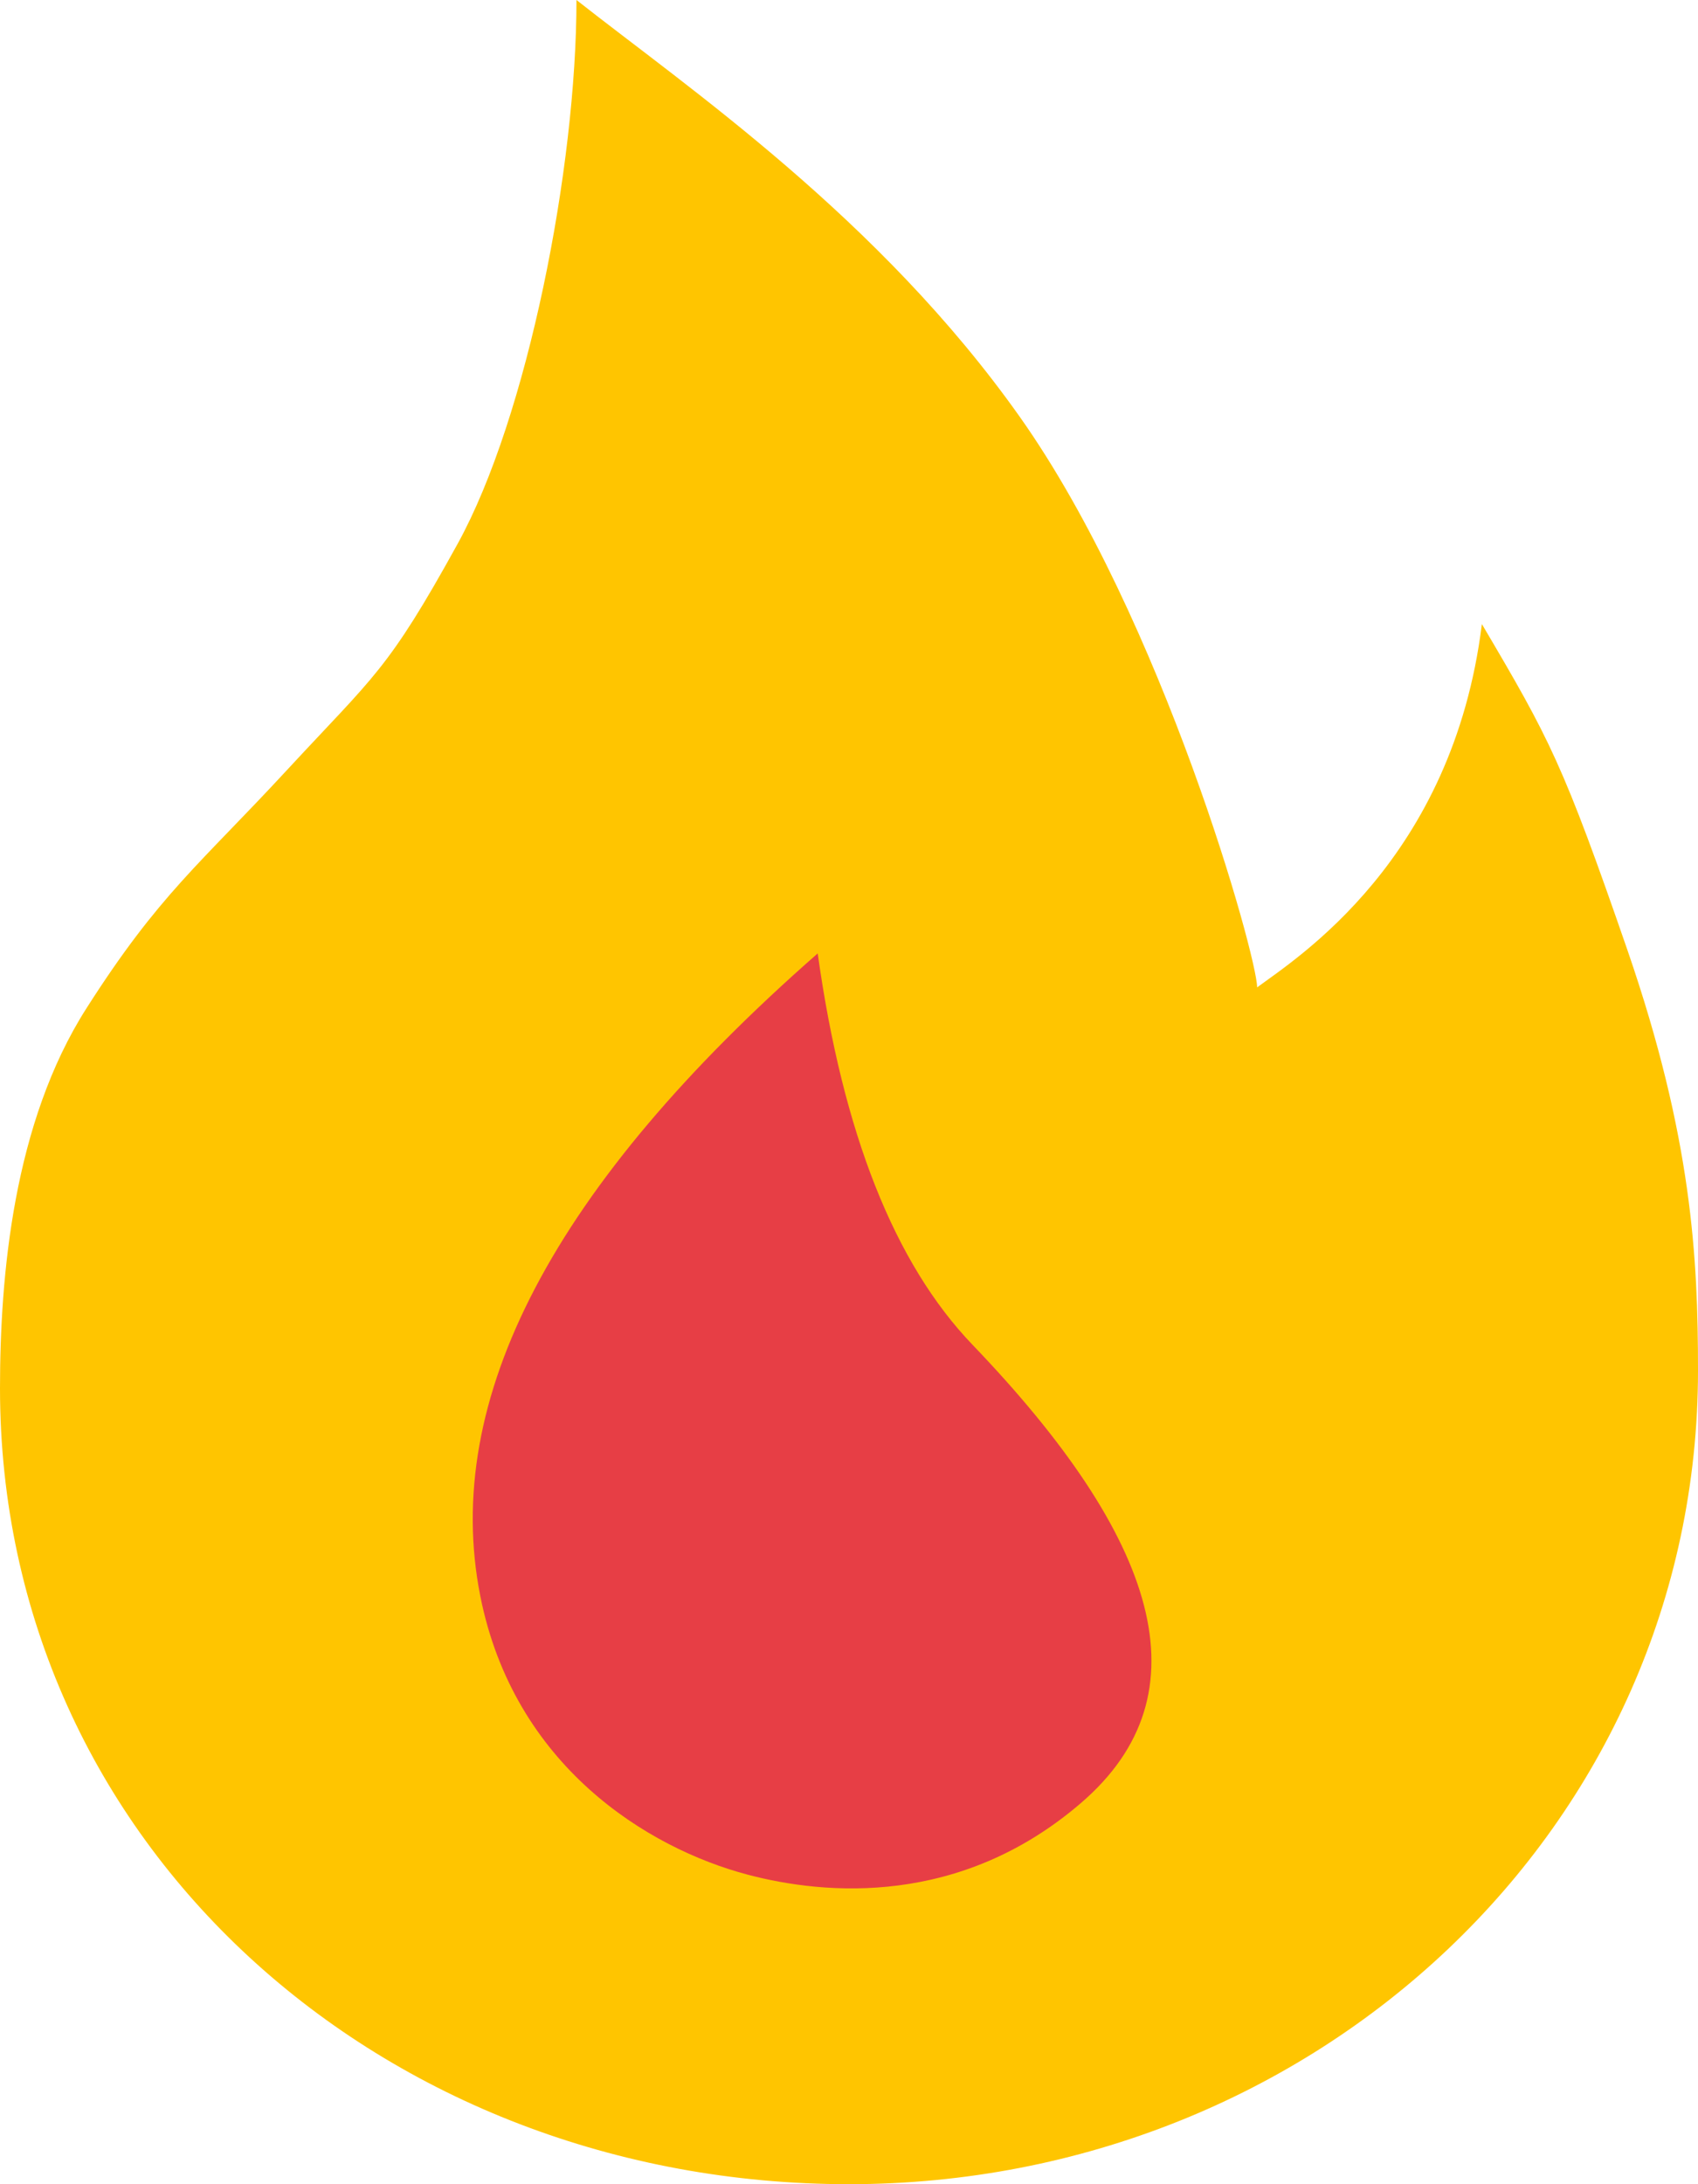 <svg width="14" height="18" viewBox="0 0 14 18" xmlns="http://www.w3.org/2000/svg">
    <g fill-rule="nonzero" fill="none">
        <path d="M7 18c3.843 0 7-2.937 7-6.706 0-.925-.049-1.917-.58-3.459-.533-1.541-.64-1.74-1.202-2.692-.24 1.942-1.526 2.752-1.853 2.994 0-.252-.778-3.036-1.957-4.702C7.251 1.8 5.676.727 4.753 0c0 1.381-.403 3.435-.98 4.482-.577 1.046-.685 1.084-1.406 1.863-.72.779-1.052 1.02-1.654 1.964C.11 9.254 0 10.513 0 11.44 0 15.206 3.157 18 7 18z" fill="#FFC500"/>
        <path d="M6.741 7.858C4.565 9.765 3.638 11.53 3.96 13.153c.277 1.397 1.376 2.077 2.204 2.296.642.17 1.754.264 2.747-.589 1.053-.903.633-2.188-.892-3.777-.644-.67-1.07-1.746-1.277-3.225z" fill="#E73E45"/>
    </g>
</svg>
